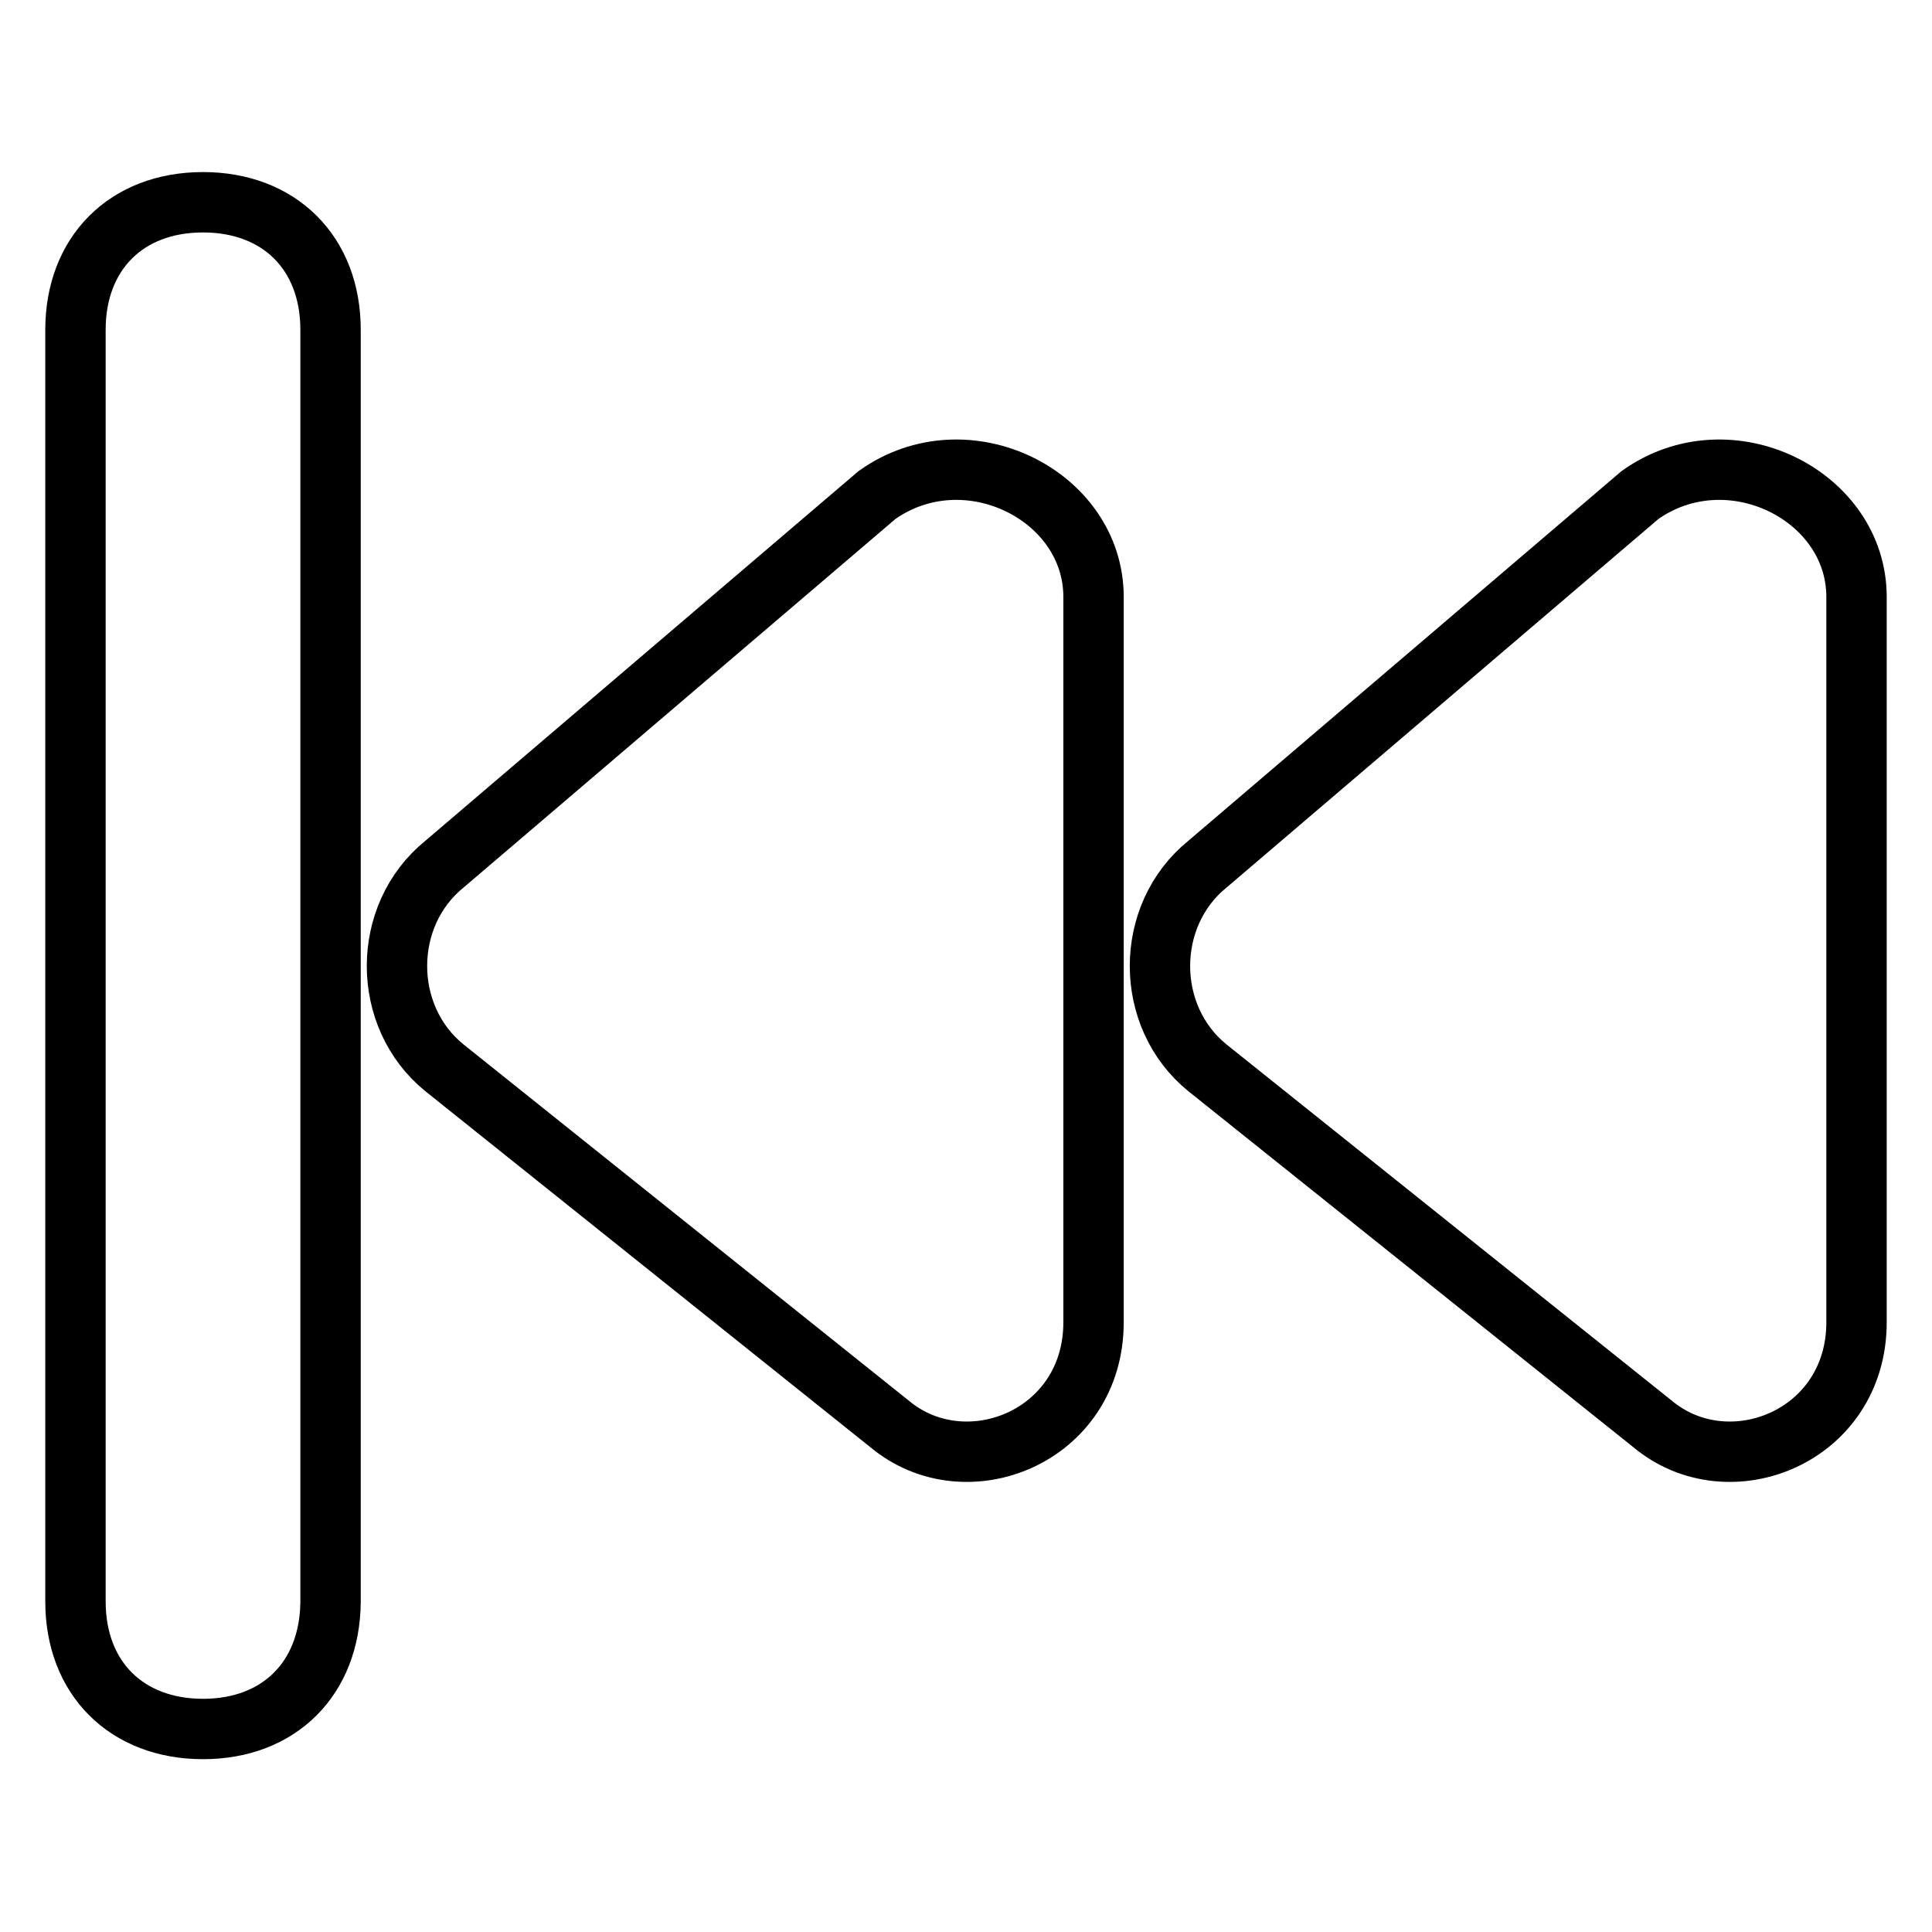 <?xml version="1.0" encoding="utf-8"?>
<!-- Svg Vector Icons : http://www.onlinewebfonts.com/icon -->
<!DOCTYPE svg PUBLIC "-//W3C//DTD SVG 1.1//EN" "http://www.w3.org/Graphics/SVG/1.1/DTD/svg11.dtd">
<svg version="1.1" xmlns="http://www.w3.org/2000/svg" xmlns:xlink="http://www.w3.org/1999/xlink" x="0px" y="0px" viewBox="0 0 256 256" enable-background="new 0 0 256 256" xml:space="preserve">
<g> <path stroke-width="8" fill-opacity="0" stroke="#000000"  d="M26.9,229.1L26.9,229.1c-10.1,0-16.9-6.7-16.9-16.9V43.7c0-10.1,6.7-16.9,16.9-16.9l0,0 c10.1,0,16.9,6.7,16.9,16.9v168.6C43.7,222.4,37,229.1,26.9,229.1z M58.9,114.5l57.3-48.9c11.8-8.4,28.7,0,28.7,13.5v96.1 c0,15.2-16.9,21.9-27,13.5l-59-47.2C50.5,134.7,50.5,121.3,58.9,114.5z M160,114.5l57.3-48.9c11.8-8.4,28.7,0,28.7,13.5v96.1 c0,15.2-16.9,21.9-27,13.5l-59-47.2C151.6,134.7,151.6,121.3,160,114.5z"/></g>
</svg>
